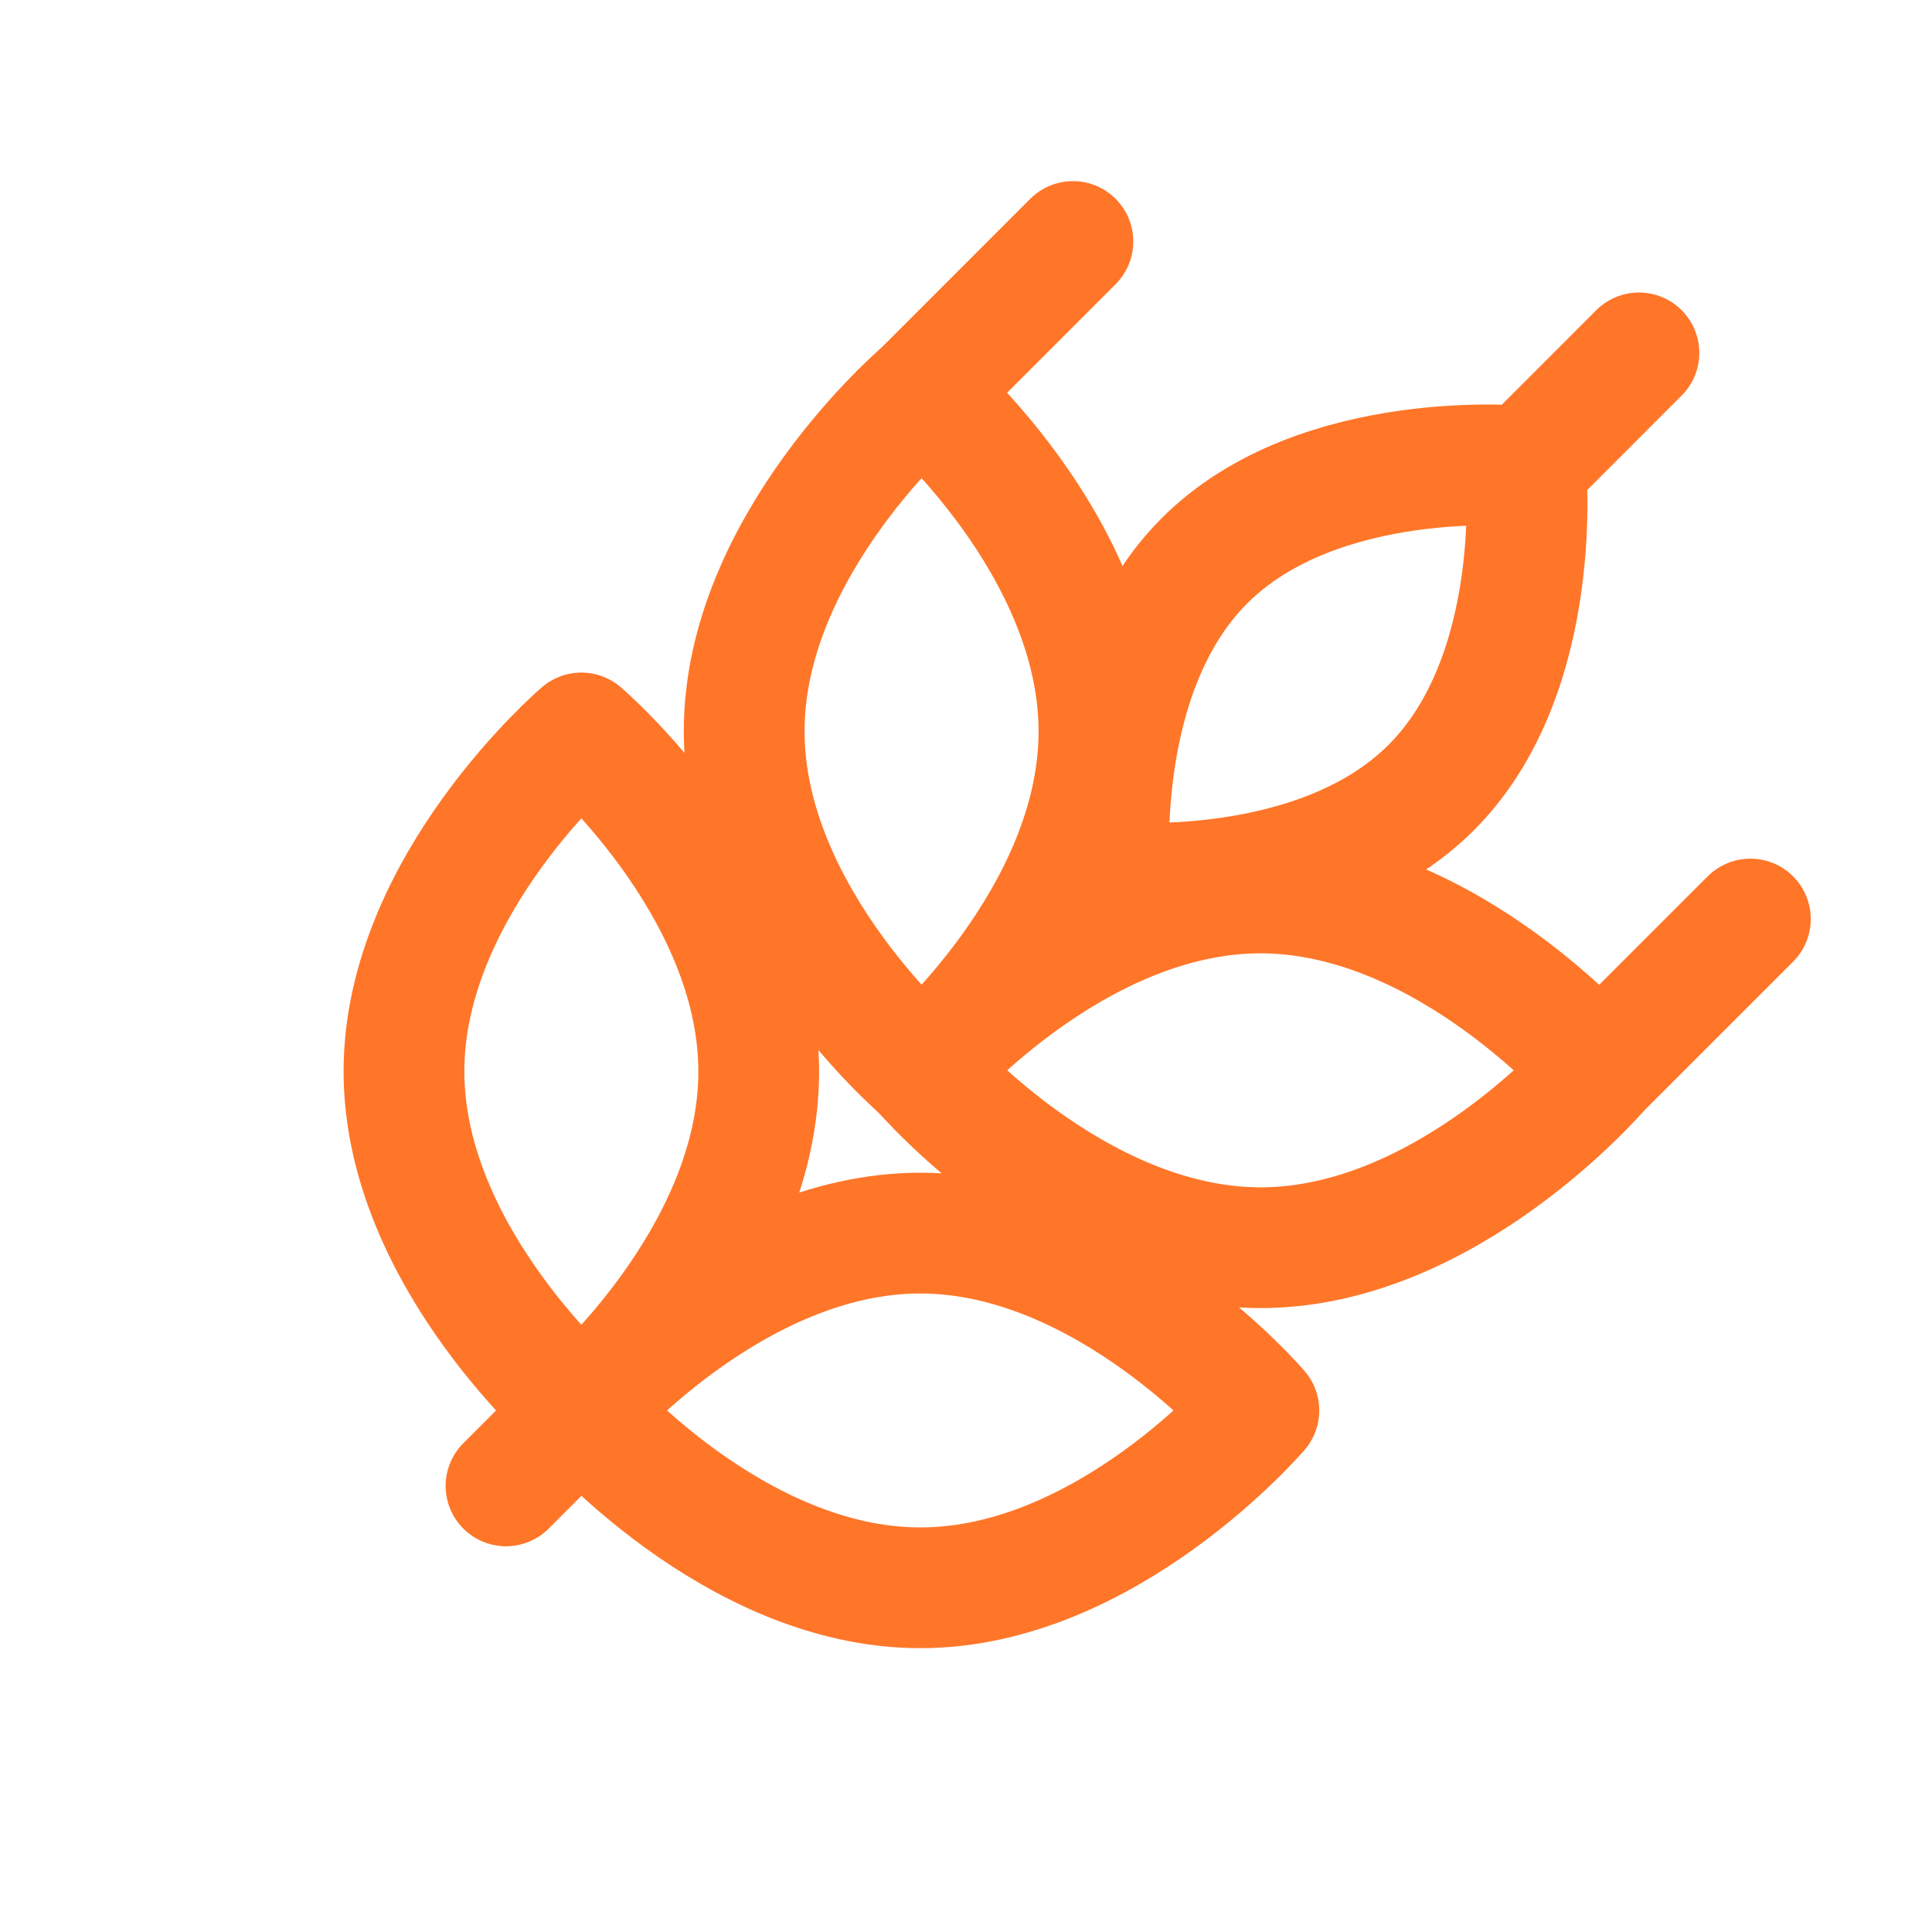 <svg width="32" height="32" viewBox="0 0 32 32" fill="none" xmlns="http://www.w3.org/2000/svg">
<path d="M19.95 9.288C18.049 11.189 18.385 14.609 18.385 14.609C18.385 14.609 21.804 14.945 23.706 13.044C25.607 11.143 25.27 7.723 25.27 7.723C25.27 7.723 21.852 7.386 19.95 9.288Z" stroke="#FF7629" stroke-width="2" stroke-linecap="round" stroke-linejoin="round"/>
<path d="M18.202 12.115C18.202 15.213 15.264 17.724 15.264 17.724C15.264 17.724 12.328 15.212 12.326 12.115C12.323 9.018 15.264 6.506 15.264 6.506C15.264 6.506 18.201 9.016 18.202 12.115Z" stroke="#FF7629" stroke-width="2" stroke-linecap="round" stroke-linejoin="round"/>
<path d="M20.877 14.79C17.779 14.79 15.268 17.728 15.268 17.728C15.268 17.728 17.78 20.664 20.877 20.666C23.973 20.667 26.486 17.728 26.486 17.728C26.486 17.728 23.976 14.791 20.877 14.79Z" stroke="#FF7629" stroke-width="2" stroke-linecap="round" stroke-linejoin="round"/>
<path d="M12.567 17.749C12.567 20.847 9.629 23.357 9.629 23.357C9.629 23.357 6.694 20.846 6.691 17.749C6.689 14.651 9.629 12.14 9.629 12.14C9.629 12.14 12.566 14.65 12.567 17.749Z" stroke="#FF7629" stroke-width="2" stroke-linecap="round" stroke-linejoin="round"/>
<path d="M15.242 20.424C12.144 20.424 9.634 23.362 9.634 23.362C9.634 23.362 12.146 26.298 15.242 26.299C18.339 26.301 20.851 23.362 20.851 23.362C20.851 23.362 18.341 20.425 15.242 20.424Z" stroke="#FF7629" stroke-width="2" stroke-linecap="round" stroke-linejoin="round"/>
<path d="M9.633 23.359L8.381 24.611" stroke="#FF7629" stroke-width="2" stroke-linecap="round" stroke-linejoin="round"/>
<path d="M15.268 6.504L17.771 4" stroke="#FF7629" stroke-width="2" stroke-linecap="round" stroke-linejoin="round"/>
<path d="M26.488 17.725L28.992 15.222" stroke="#FF7629" stroke-width="2" stroke-linecap="round" stroke-linejoin="round"/>
<path d="M25.269 7.723L27.146 5.845" stroke="#FF7629" stroke-width="2" stroke-linecap="round" stroke-linejoin="round"/>
</svg>
